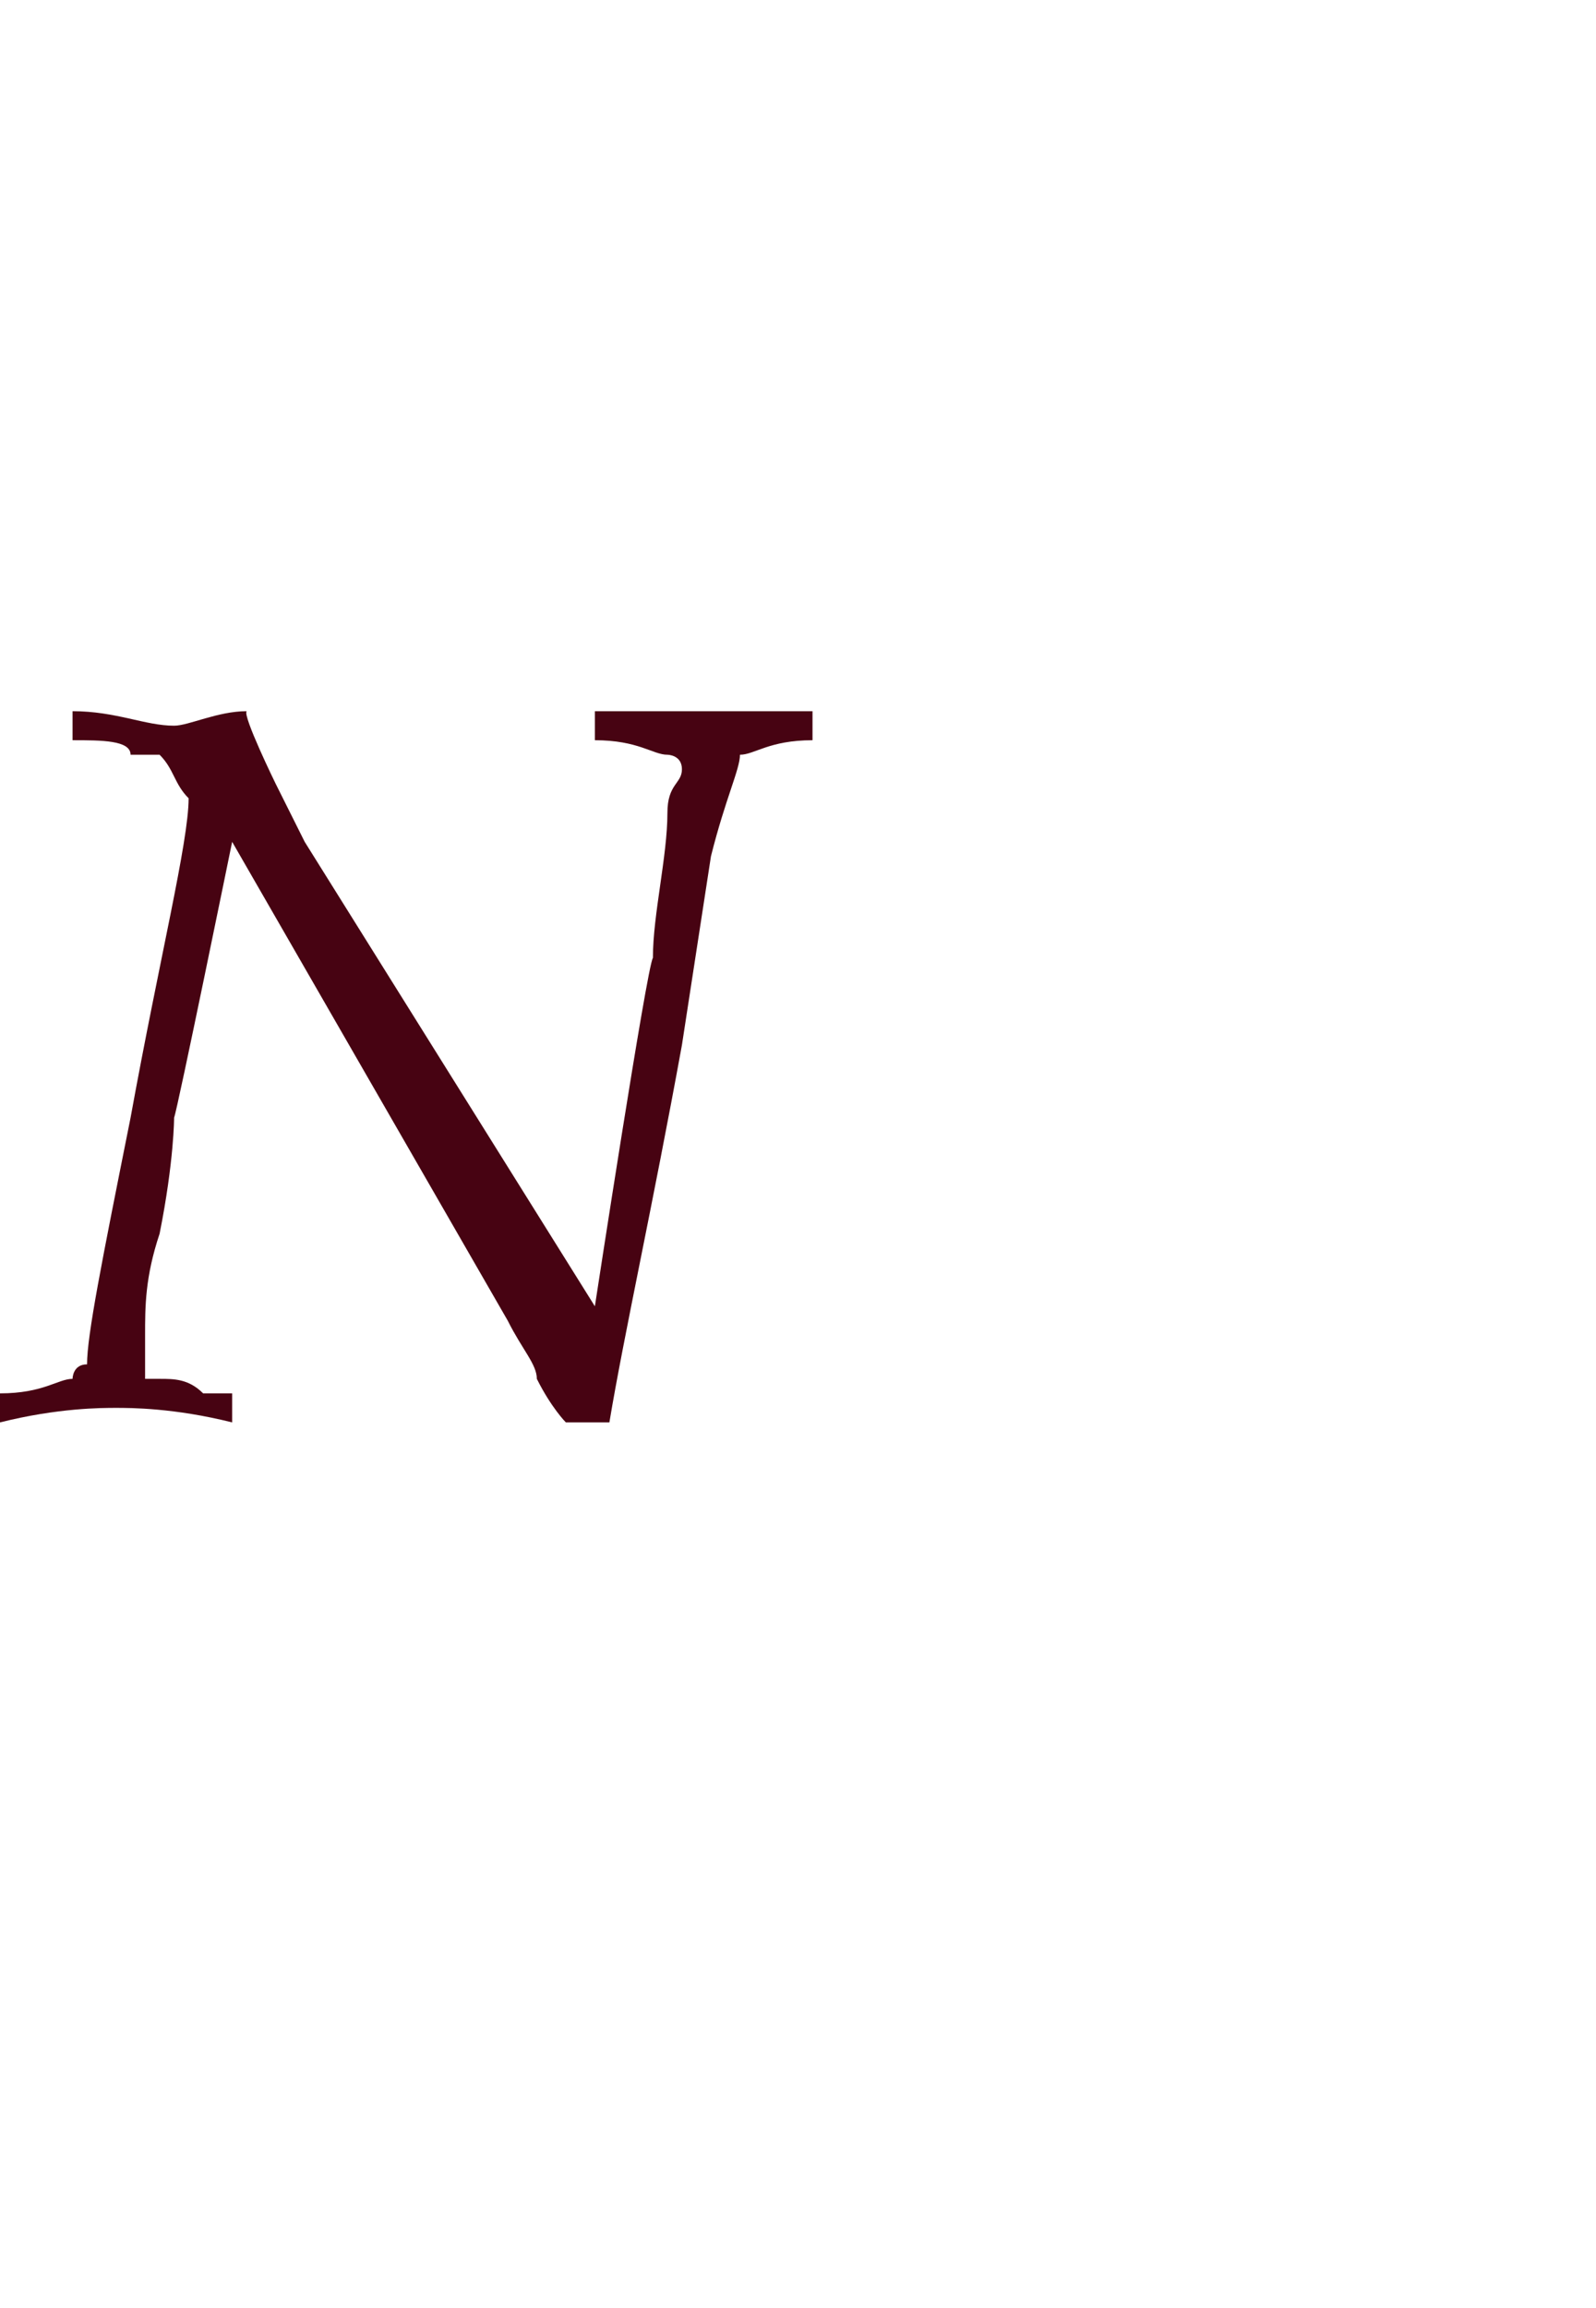 <?xml version="1.0" standalone="no"?><!DOCTYPE svg PUBLIC "-//W3C//DTD SVG 1.1//EN" "http://www.w3.org/Graphics/SVG/1.1/DTD/svg11.dtd"><svg xmlns="http://www.w3.org/2000/svg" version="1.1" width="11px" height="15.9px" viewBox="0 -4 11 15.9" style="top:-4px">  <desc>N</desc>  <defs/>  <g id="Polygon332604">    <path d="M 0.8 5.7 C 0.7 5.7 0.4 5.7 0 5.8 C 0 5.8 0 5.6 0 5.6 C 0.3 5.6 0.4 5.5 0.5 5.5 C 0.5 5.5 0.5 5.4 0.6 5.4 C 0.6 5.2 0.7 4.7 0.9 3.7 C 1.1 2.6 1.3 1.8 1.3 1.5 C 1.2 1.4 1.2 1.3 1.1 1.2 C 1.1 1.2 1 1.2 0.9 1.2 C 0.9 1.1 0.7 1.1 0.5 1.1 C 0.5 1.1 0.5 0.9 0.5 0.9 C 0.8 0.9 1 1 1.2 1 C 1.3 1 1.5 0.9 1.7 0.9 C 1.67 0.93 1.9 1.4 1.9 1.4 L 2.1 1.8 L 4.1 5 C 4.1 5 4.46 2.65 4.5 2.6 C 4.5 2.3 4.6 1.9 4.6 1.6 C 4.6 1.4 4.7 1.4 4.7 1.3 C 4.7 1.2 4.6 1.2 4.6 1.2 C 4.5 1.2 4.4 1.1 4.1 1.1 C 4.1 1.1 4.1 0.9 4.1 0.9 C 4.3 0.9 4.6 0.9 4.9 0.9 C 5.1 0.9 5.4 0.9 5.6 0.9 C 5.6 0.9 5.6 1.1 5.6 1.1 C 5.3 1.1 5.2 1.2 5.1 1.2 C 5.1 1.2 5.1 1.2 5.1 1.2 C 5.1 1.3 5 1.5 4.9 1.9 C 4.9 1.9 4.7 3.2 4.7 3.2 C 4.5 4.3 4.3 5.2 4.2 5.8 C 4.2 5.8 3.9 5.8 3.9 5.8 C 3.9 5.8 3.8 5.7 3.7 5.5 C 3.7 5.4 3.6 5.3 3.5 5.1 C 3.5 5.1 1.6 1.8 1.6 1.8 C 1.6 1.8 1.22 3.66 1.2 3.7 C 1.2 3.7 1.2 4 1.1 4.5 C 1 4.8 1 5 1 5.2 C 1 5.2 1 5.3 1 5.3 C 1 5.4 1 5.4 1 5.5 C 1 5.5 1.1 5.5 1.1 5.5 C 1.2 5.5 1.3 5.5 1.4 5.6 C 1.5 5.6 1.5 5.6 1.6 5.6 C 1.6 5.6 1.6 5.8 1.6 5.8 C 1.2 5.7 0.9 5.7 0.8 5.7 C 0.8 5.7 0.8 5.7 0.8 5.7 Z " stroke="none" fill="#470312"/>  </g></svg>